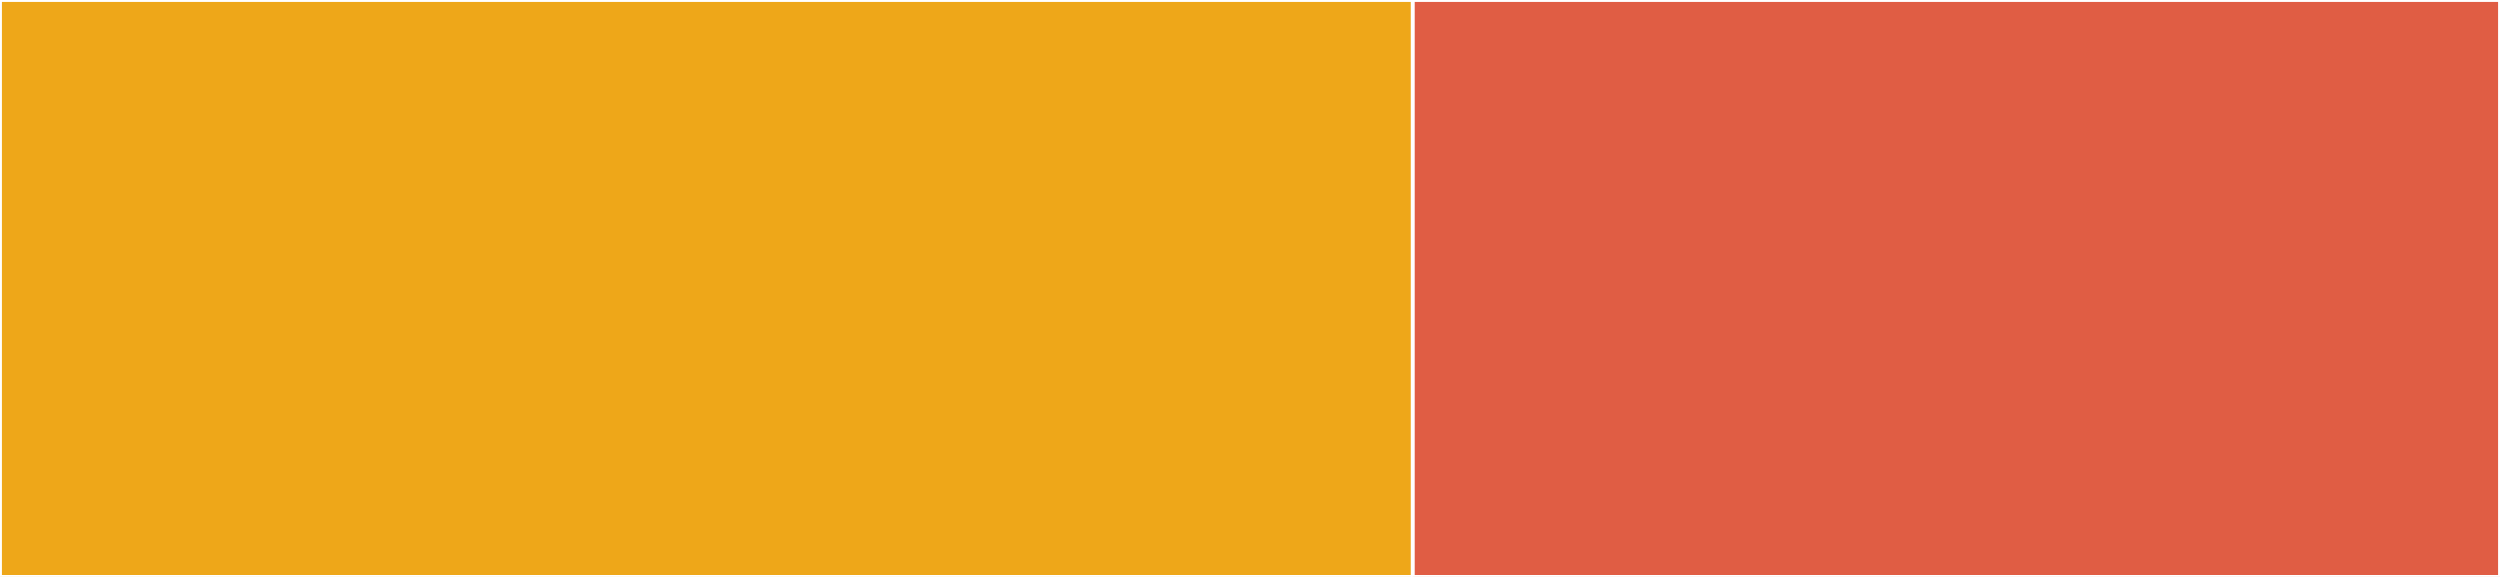 <svg baseProfile="full" width="650" height="150" viewBox="0 0 650 150" version="1.1"
xmlns="http://www.w3.org/2000/svg" xmlns:ev="http://www.w3.org/2001/xml-events"
xmlns:xlink="http://www.w3.org/1999/xlink">

<rect x="0" y="0" width="650" height="150" fill="#333333" stroke="none"/>

<style>rect.s{mask:url(#mask);}</style>
<defs>
  <pattern id="white" width="4" height="4" patternUnits="userSpaceOnUse" patternTransform="rotate(45)">
    <rect width="2" height="2" transform="translate(0,0)" fill="white"></rect>
  </pattern>
  <mask id="mask">
    <rect x="0" y="0" width="100%" height="100%" fill="url(#white)"></rect>
  </mask>
</defs>

<rect x="0" y="0" width="367.326" height="150.0" fill="#eea719" stroke="white" stroke-width="1" class=" tooltipped" data-content="recorder/recorder.go"><title>recorder/recorder.go</title></rect>
<rect x="367.326" y="0" width="282.674" height="150.0" fill="#e05d44" stroke="white" stroke-width="1" class=" tooltipped" data-content="cassette/cassette.go"><title>cassette/cassette.go</title></rect>
</svg>
